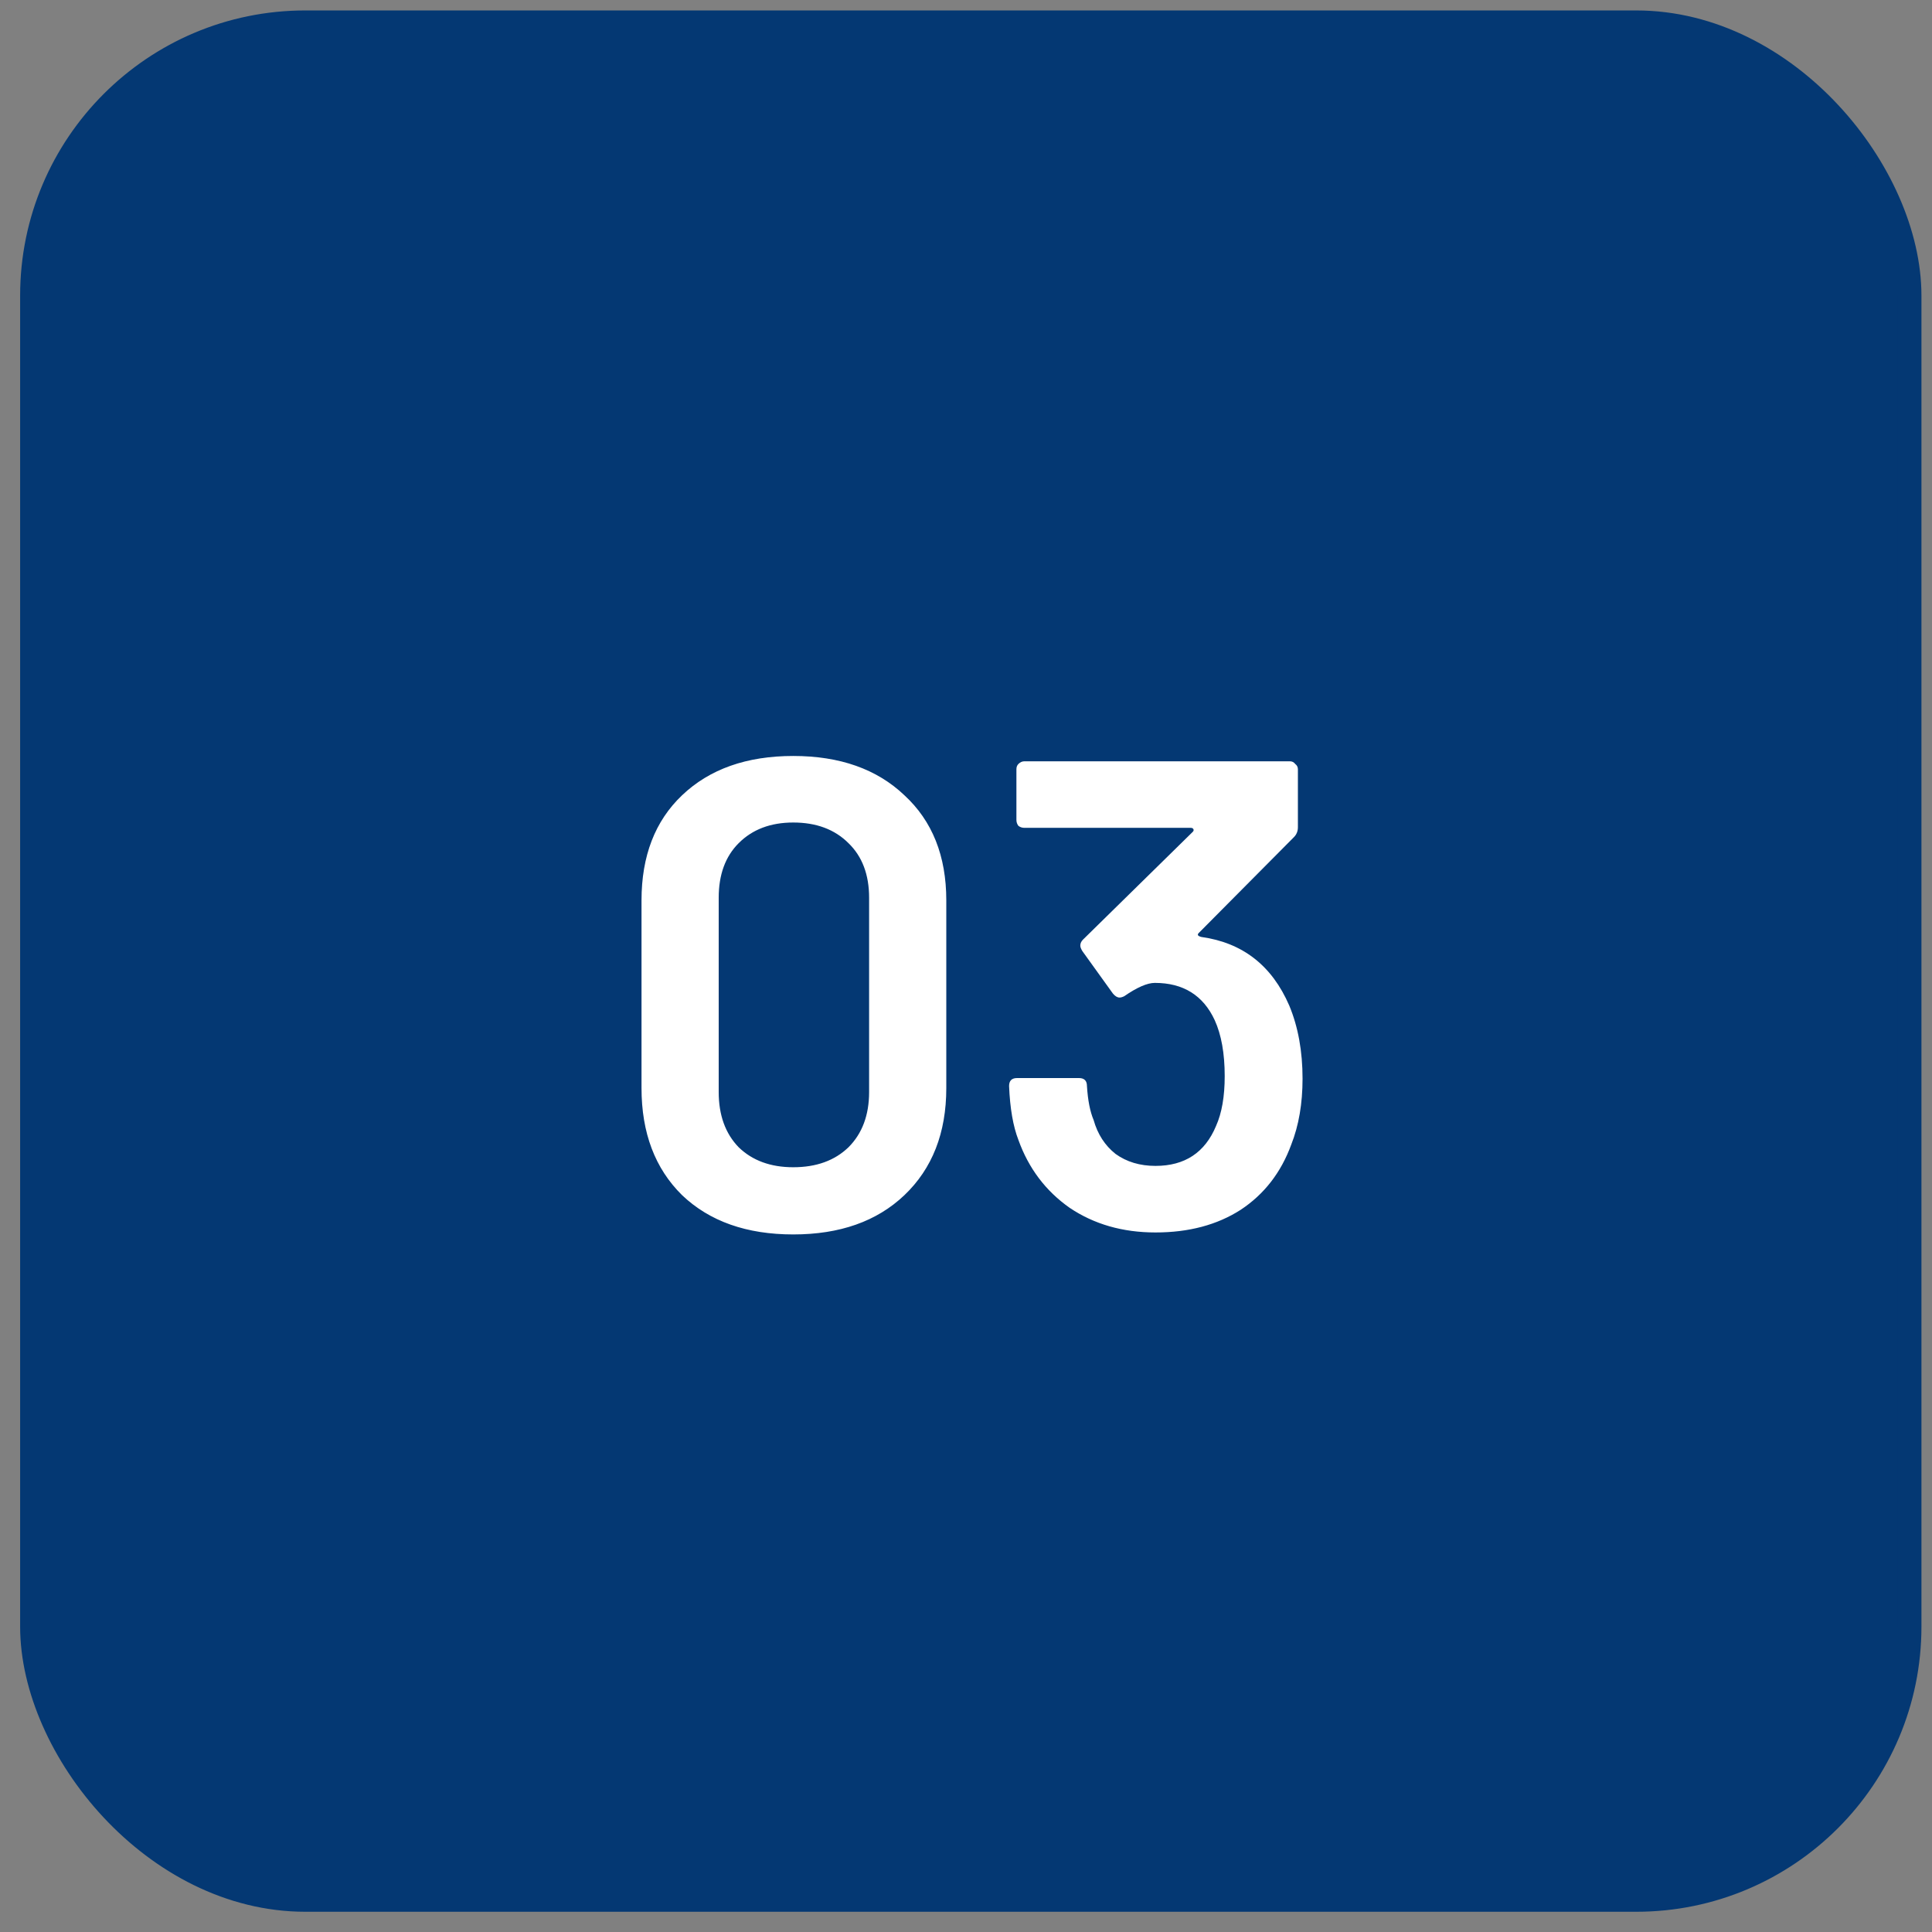 <svg width="86" height="86" viewBox="0 0 86 86" fill="none" xmlns="http://www.w3.org/2000/svg">
<rect x="0" y="0" width="86" height="86" fill="#808080" stroke="none"/>
<rect x="1.425" y="0.994" width="83.576" height="83.576" rx="12.166" fill="#043873"/>
<rect x="1.425" y="0.994" width="83.576" height="83.576" rx="12.166" stroke="#043873" stroke-width="1.058"/>
<path d="M35.31 54.949C33.236 54.949 31.587 54.367 30.363 53.202C29.158 52.017 28.556 50.427 28.556 48.433V40.079C28.556 38.104 29.158 36.544 30.363 35.399C31.587 34.234 33.236 33.651 35.31 33.651C37.383 33.651 39.032 34.234 40.257 35.399C41.501 36.544 42.123 38.104 42.123 40.079V48.433C42.123 50.427 41.501 52.017 40.257 53.202C39.032 54.367 37.383 54.949 35.31 54.949ZM35.31 51.958C36.337 51.958 37.156 51.661 37.769 51.069C38.381 50.457 38.687 49.637 38.687 48.61V39.961C38.687 38.934 38.381 38.124 37.769 37.532C37.156 36.919 36.337 36.613 35.31 36.613C34.303 36.613 33.493 36.919 32.881 37.532C32.288 38.124 31.992 38.934 31.992 39.961V48.61C31.992 49.637 32.288 50.457 32.881 51.069C33.493 51.661 34.303 51.958 35.31 51.958ZM57.389 44.76C57.784 45.707 57.981 46.794 57.981 48.018C57.981 49.124 57.813 50.101 57.478 50.95C57.023 52.194 56.273 53.162 55.226 53.853C54.18 54.525 52.916 54.861 51.435 54.861C49.974 54.861 48.7 54.495 47.614 53.764C46.547 53.014 45.787 52.007 45.333 50.743C45.096 50.131 44.958 49.331 44.918 48.344C44.918 48.107 45.036 47.988 45.273 47.988H48.028C48.265 47.988 48.384 48.107 48.384 48.344C48.423 48.976 48.522 49.479 48.68 49.854C48.858 50.486 49.184 50.99 49.657 51.365C50.151 51.721 50.744 51.898 51.435 51.898C52.738 51.898 53.637 51.306 54.13 50.121C54.387 49.548 54.516 48.808 54.516 47.899C54.516 46.892 54.367 46.063 54.071 45.411C53.558 44.305 52.669 43.752 51.405 43.752C51.069 43.752 50.615 43.95 50.043 44.345C49.964 44.384 49.895 44.404 49.835 44.404C49.736 44.404 49.638 44.345 49.539 44.226L48.176 42.331C48.117 42.232 48.088 42.153 48.088 42.093C48.088 41.995 48.127 41.906 48.206 41.827L53.094 37.028C53.133 36.989 53.143 36.949 53.123 36.91C53.103 36.87 53.064 36.85 53.005 36.85H45.599C45.501 36.85 45.412 36.821 45.333 36.762C45.273 36.683 45.244 36.594 45.244 36.495V34.244C45.244 34.145 45.273 34.066 45.333 34.007C45.412 33.928 45.501 33.888 45.599 33.888H57.418C57.517 33.888 57.596 33.928 57.655 34.007C57.734 34.066 57.774 34.145 57.774 34.244V36.821C57.774 36.998 57.715 37.147 57.596 37.265L53.36 41.531C53.281 41.61 53.321 41.669 53.479 41.708C55.315 41.965 56.619 42.982 57.389 44.76Z" fill="white"/>
</svg>
